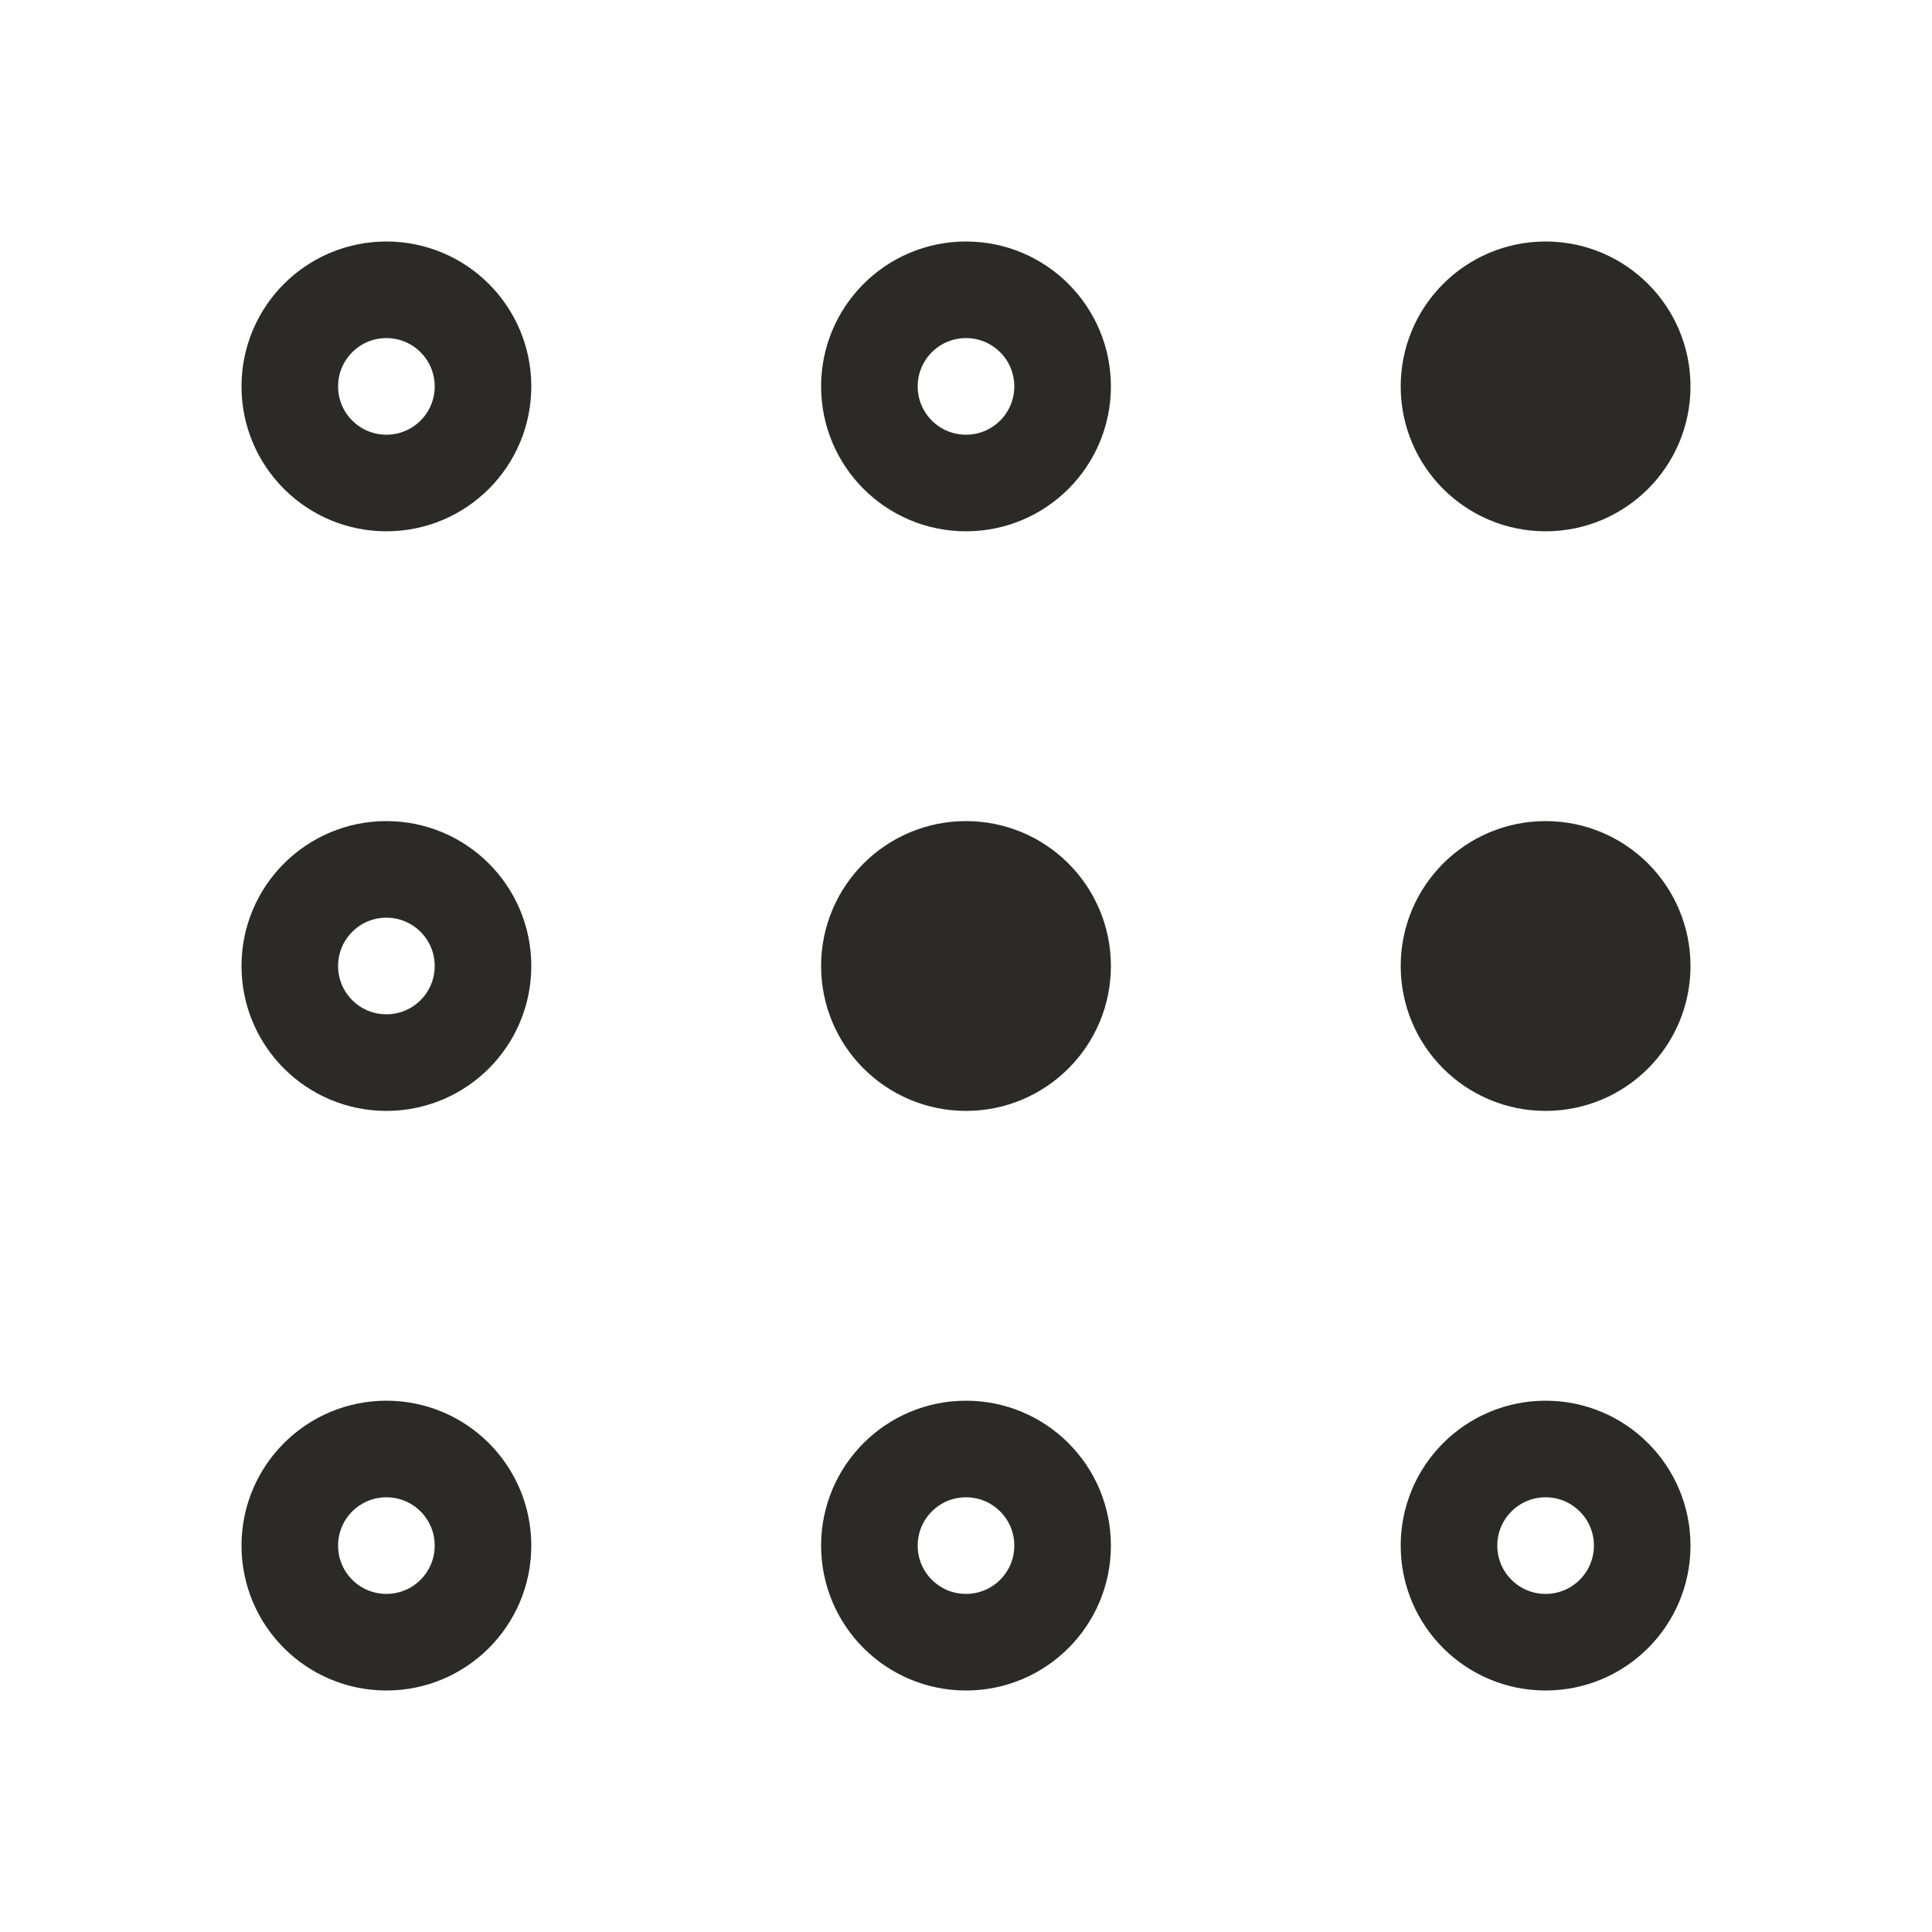<svg width="40" height="40" viewBox="0 0 40 40" fill="none" xmlns="http://www.w3.org/2000/svg">
<path d="M8 10C9.105 10 10 9.105 10 8C10 6.895 9.105 6 8 6C6.895 6 6 6.895 6 8C6 9.105 6.895 10 8 10Z" stroke="#2B2A29" stroke-width="2" stroke-miterlimit="10"/>
<path d="M20 10C21.105 10 22 9.105 22 8C22 6.895 21.105 6 20 6C18.895 6 18 6.895 18 8C18 9.105 18.895 10 20 10Z" stroke="#2B2A29" stroke-width="2" stroke-miterlimit="10"/>
<path d="M32 10C33.105 10 34 9.105 34 8C34 6.895 33.105 6 32 6C30.895 6 30 6.895 30 8C30 9.105 30.895 10 32 10Z" fill="#2B2A29" stroke="#2B2A29" stroke-width="2" stroke-miterlimit="10"/>
<path d="M8 22C9.105 22 10 21.105 10 20C10 18.895 9.105 18 8 18C6.895 18 6 18.895 6 20C6 21.105 6.895 22 8 22Z" stroke="#2B2A29" stroke-width="2" stroke-miterlimit="10"/>
<path d="M20 22C21.105 22 22 21.105 22 20C22 18.895 21.105 18 20 18C18.895 18 18 18.895 18 20C18 21.105 18.895 22 20 22Z" fill="#2B2A29" stroke="#2B2A29" stroke-width="2" stroke-miterlimit="10"/>
<path d="M32 22C33.105 22 34 21.105 34 20C34 18.895 33.105 18 32 18C30.895 18 30 18.895 30 20C30 21.105 30.895 22 32 22Z" fill="#2B2A29" stroke="#2B2A29" stroke-width="2" stroke-miterlimit="10"/>
<path d="M8 34C9.105 34 10 33.105 10 32C10 30.895 9.105 30 8 30C6.895 30 6 30.895 6 32C6 33.105 6.895 34 8 34Z" stroke="#2B2A29" stroke-width="2" stroke-miterlimit="10"/>
<path d="M20 34C21.105 34 22 33.105 22 32C22 30.895 21.105 30 20 30C18.895 30 18 30.895 18 32C18 33.105 18.895 34 20 34Z" stroke="#2B2A29" stroke-width="2" stroke-miterlimit="10"/>
<path d="M32 34C33.105 34 34 33.105 34 32C34 30.895 33.105 30 32 30C30.895 30 30 30.895 30 32C30 33.105 30.895 34 32 34Z" stroke="#2B2A29" stroke-width="2" stroke-miterlimit="10"/>
</svg>
